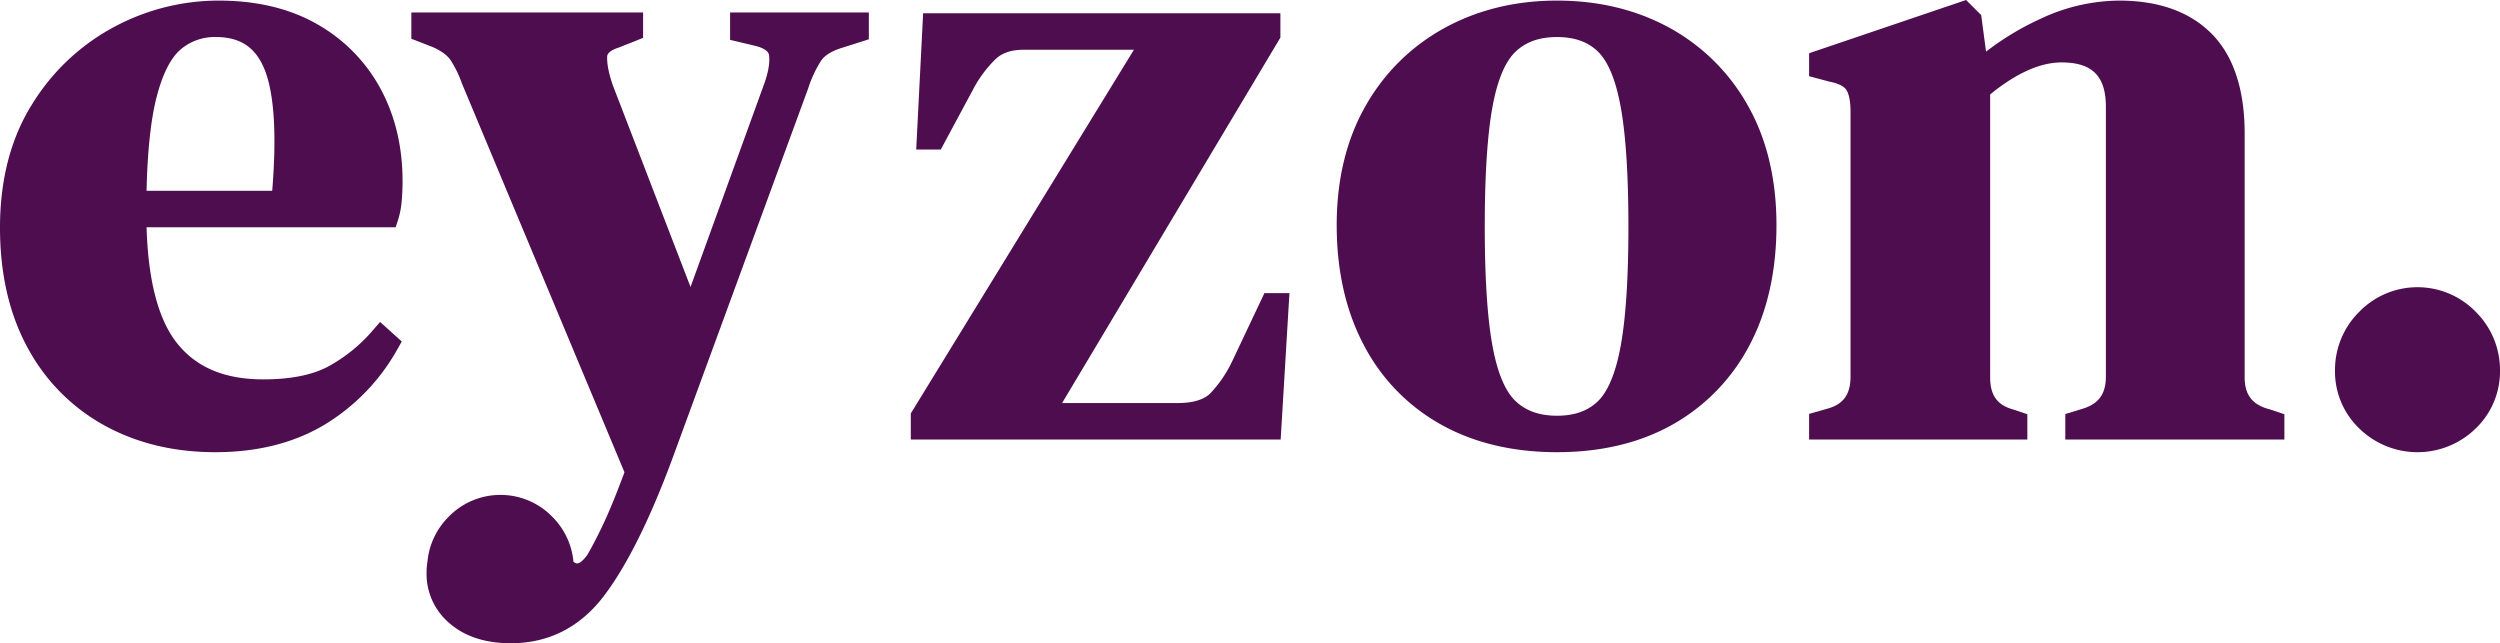 <svg id="Group_56" data-name="Group 56" xmlns="http://www.w3.org/2000/svg" xmlns:xlink="http://www.w3.org/1999/xlink" width="1131.754" height="291.206" viewBox="0 0 1131.754 291.206">
  <defs>
    <clipPath id="clip-path">
      <rect id="Rectangle_31" data-name="Rectangle 31" width="1131.754" height="291.206" fill="#4d0d4f"/>
    </clipPath>
  </defs>
  <g id="Group_55" data-name="Group 55" clip-path="url(#clip-path)">
    <path id="Path_1" data-name="Path 1" d="M169.12,149.039A71.685,71.685,0,0,1,148.228,166c-7.234,3.737-16.984,5.63-28.973,5.63-17.616,0-30.439-5.4-39.2-16.5-8.4-10.63-13-28.228-13.7-52.351H179.1l1.007-3.027a38.875,38.875,0,0,0,1.74-8.865c.265-3.087.4-6.113.4-8.993,0-15.464-3.333-29.5-9.905-41.714A73.93,73.93,0,0,0,143.663,10.89C131.289,3.768,116.252.156,98.971.156a100.2,100.2,0,0,0-47.432,12A97.492,97.492,0,0,0,14.456,47.208C4.865,62.529,0,81.285,0,102.951c0,20.813,4.176,39.039,12.406,54.17a87.052,87.052,0,0,0,34.658,35.248C61.7,200.482,78.644,204.6,97.438,204.6c19.095,0,35.767-4.2,49.553-12.5a92.773,92.773,0,0,0,33.152-34.535l1.742-3.09-9.811-8.827ZM123.233,86.278H66.345c.41-18.074,1.943-32.357,4.566-42.5C73.6,33.373,77.246,26.148,81.746,22.3a23.72,23.72,0,0,1,16.074-5.639c11.225,0,18.3,4.925,22.267,15.5,4.114,10.974,5.171,29.166,3.145,54.113" transform="translate(0 0.111)" fill="#4d0d4f"/>
    <path id="Path_2" data-name="Path 2" d="M401.3,130.208,386.749,160.98a55.919,55.919,0,0,1-9.885,14.539c-2.95,2.952-7.95,4.448-14.861,4.448H309.711l98.2-164.4.627-1.05V3.515H246.8l-3.128,61.674H254.8l14.987-27.894a54.591,54.591,0,0,1,9.883-13.1c3.007-2.8,7.152-4.169,12.673-4.169H342.23L241.875,183.608l-.655,1.065v11.8H408.661l3.972-66.267Z" transform="translate(171.101 2.493)" fill="#4d0d4f"/>
    <path id="Path_3" data-name="Path 3" d="M540.086,47.554a90.439,90.439,0,0,0-35.614-35.185C489.6,4.265,472.531.156,453.754.156S417.836,4.332,402.82,12.567a91.218,91.218,0,0,0-35.781,35.371c-8.639,15.15-13.022,33.274-13.022,53.866,0,20.544,4.1,38.752,12.182,54.115a87.1,87.1,0,0,0,34.86,36.055c14.89,8.377,32.619,12.623,52.695,12.623s37.743-4.249,52.522-12.634a87.952,87.952,0,0,0,34.643-35.841C549,140.856,553.1,122.582,553.1,101.8c0-20.816-4.381-39.068-13.018-54.25M421.046,102.57c0-23.6,1.2-42,3.566-54.691,2.239-12.008,5.781-20.332,10.536-24.747,4.67-4.352,10.757-6.468,18.606-6.468,7.822,0,13.835,2.106,18.38,6.434,4.643,4.425,8.133,12.763,10.372,24.782,2.367,12.688,3.566,31.089,3.566,54.691,0,23.348-1.2,41.618-3.566,54.3-2.241,12.027-5.73,20.365-10.37,24.783-4.545,4.328-10.555,6.434-18.382,6.434-7.854,0-13.941-2.116-18.615-6.477-4.747-4.4-8.289-12.724-10.528-24.741-2.367-12.687-3.566-30.957-3.566-54.3" transform="translate(251.109 0.111)" fill="#4d0d4f"/>
    <path id="Path_4" data-name="Path 4" d="M687.824,185.366l-.279-.084c-7.774-2.039-11.241-6.5-11.241-14.471V60.576c0-20-5-35.205-14.865-45.21-9.878-10.02-24.011-15.1-42.006-15.1a84.738,84.738,0,0,0-35.125,8.053,127.056,127.056,0,0,0-25.079,15.056l-2.2-16.541L550.188,0,479.134,24.1V34.5l9.02,2.408.272.063c3.838.769,6.442,2.038,7.523,3.655.882,1.332,1.933,4.145,1.933,9.994v119.8c0,8.018-3.138,12.49-10.177,14.5l-8.571,2.446v11.594h98.795V187.525l-6.461-2.159-.191-.058c-7.048-2.008-10.189-6.478-10.189-14.5V42.749c11.787-9.618,22.652-14.492,32.318-14.492,13.881,0,20.071,6.191,20.071,20.071v122.1c0,7.813-3.174,12.3-10.264,14.524l-8.107,2.49v11.526h99.183V187.525Z" transform="translate(339.857 0.001)" fill="#4d0d4f"/>
    <path id="Path_5" data-name="Path 5" d="M682.295,87.377a36.786,36.786,0,0,0-53.076,0,37.026,37.026,0,0,0-10.812,26.416,35.715,35.715,0,0,0,10.87,26.093,37.7,37.7,0,0,0,52.961,0,35.757,35.757,0,0,0,10.871-26.093,37.083,37.083,0,0,0-10.815-26.417" transform="translate(438.644 53.955)" fill="#4d0d4f"/>
    <path id="Path_6" data-name="Path 6" d="M253.242,3.294V15.719l11.628,2.769c3.759.981,5.784,2.395,6.017,4.191.41,3.2-.285,7.42-2.048,12.487L235.329,127.58,200.194,36.373c-1.839-5.282-2.716-9.654-2.607-13,.022-.629.082-2.537,5.268-4.19l11-4.388V3.294H108.942V15.211l9.842,3.827c3.7,1.663,6.348,3.607,7.858,5.767a48.366,48.366,0,0,1,5.181,10.6l73.6,176.047c-3.48,9.417-6.617,17.12-9.331,22.915-2.822,6.007-5.352,10.893-7.519,14.529-2.485,3.449-4.024,3.815-4.441,3.846a3.13,3.13,0,0,1-1.805-.776,32.944,32.944,0,0,0-9.422-20.2,32.743,32.743,0,0,0-47.232,0,32.97,32.97,0,0,0-9.44,20.192,30.926,30.926,0,0,0-.4,4.921,29.217,29.217,0,0,0,10.683,23.178c6.859,5.839,16.085,8.8,27.419,8.8,17.339,0,31.639-7.343,42.5-21.825,10.186-13.581,20.45-34.2,30.522-61.32L288.613,37.615A53.852,53.852,0,0,1,294.527,25c1.658-2.391,4.921-4.342,9.758-5.815l11.769-3.745V3.294Z" transform="translate(77.274 2.336)" fill="#4d0d4f"/>
  </g>
</svg>
